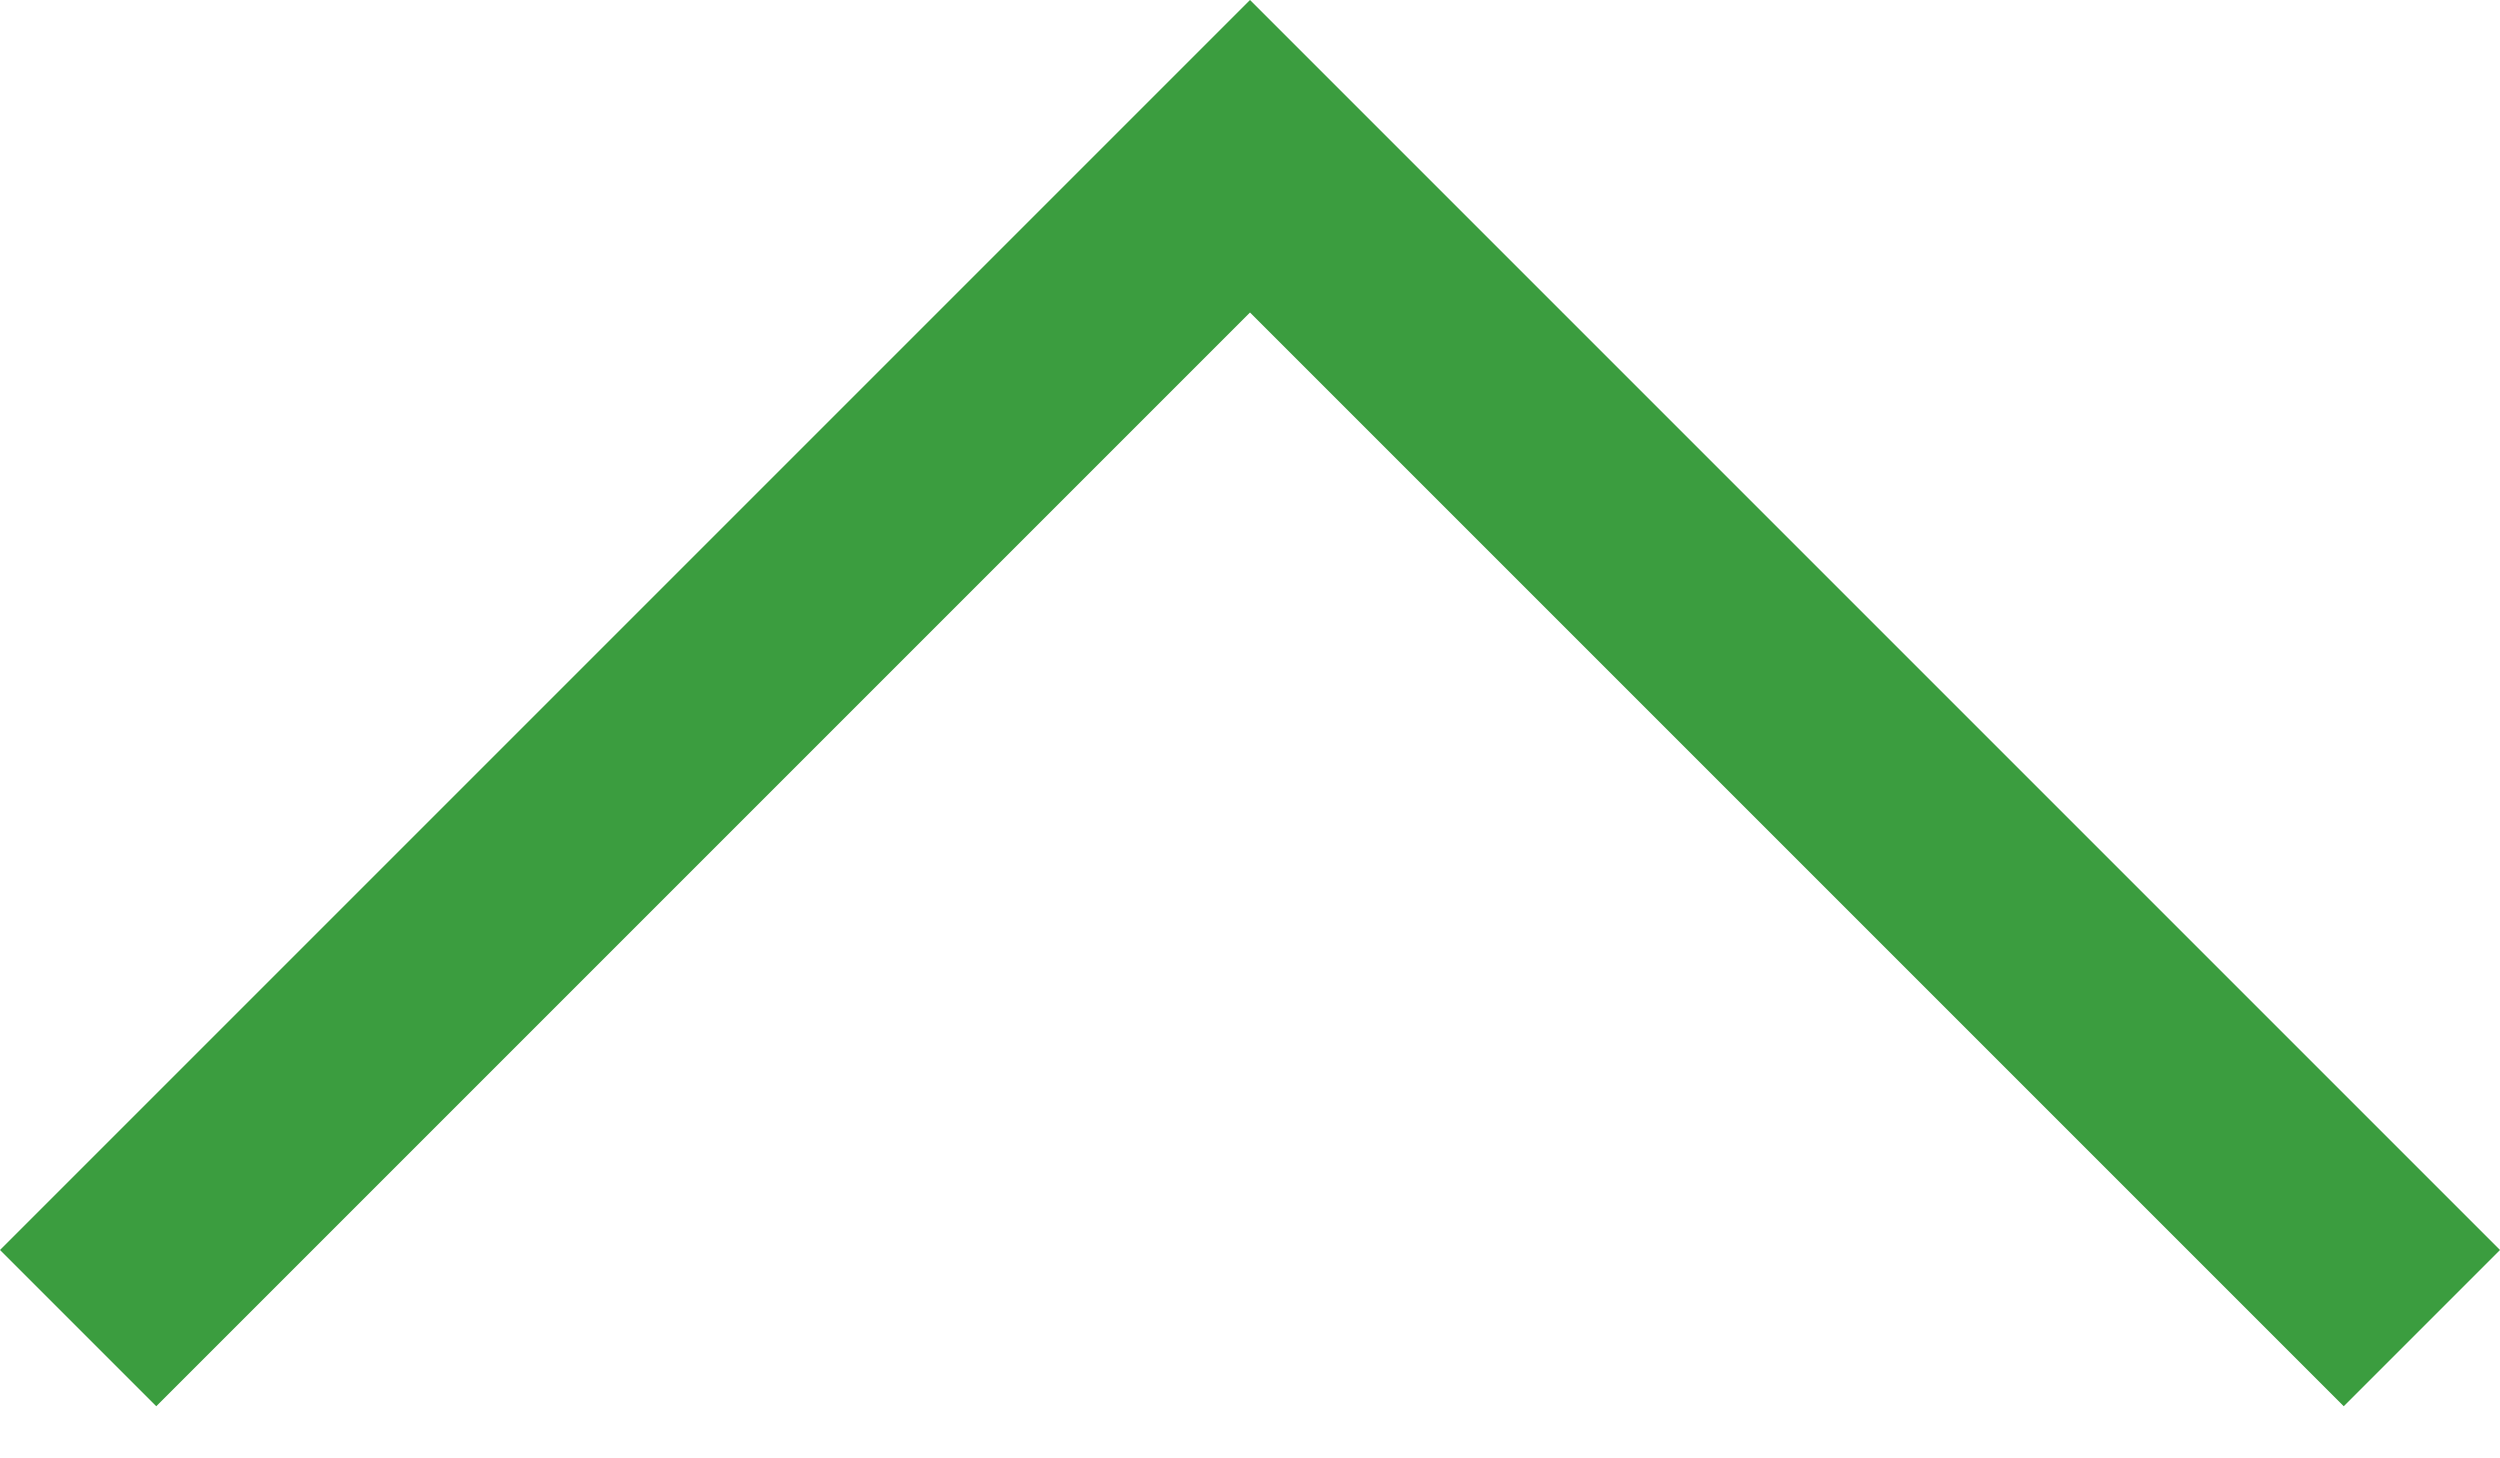 <?xml version="1.0" encoding="UTF-8"?>
<svg width="12px" height="7px" viewBox="0 0 12 7" version="1.1" xmlns="http://www.w3.org/2000/svg" xmlns:xlink="http://www.w3.org/1999/xlink">
    <!-- Generator: Sketch 58 (84663) - https://sketch.com -->
    <title>thin chevron</title>
    <desc>Created with Sketch.</desc>
    <g id="Symbols" stroke="none" stroke-width="1" fill="none" fill-rule="evenodd">
        <g id="Feature-diagram-default-1280" transform="translate(-633, -550)">
            <g id="Hummingbird-Platform-Copy" transform="translate(358, 2)">
                <g id="Selector" transform="translate(126, 540)">
                    <g id="thin-chevron" transform="translate(143, 0)">
                        <g id="Icons-/-expand_more" transform="translate(12, 12) rotate(-180) translate(-12, -12) ">
                            <polygon id="Path" points="0 0 24 0 24 24 0 24"></polygon>
                            <path d="M17.25,9.25 L18,10 L12,16 L6,10 L6.75,9.25 L12,14.5 L17.25,9.25 Z" id="Combined-Shape" fill="#3B9D3F"></path>
                        </g>
                    </g>
                </g>
            </g>
        </g>
    </g>
</svg>